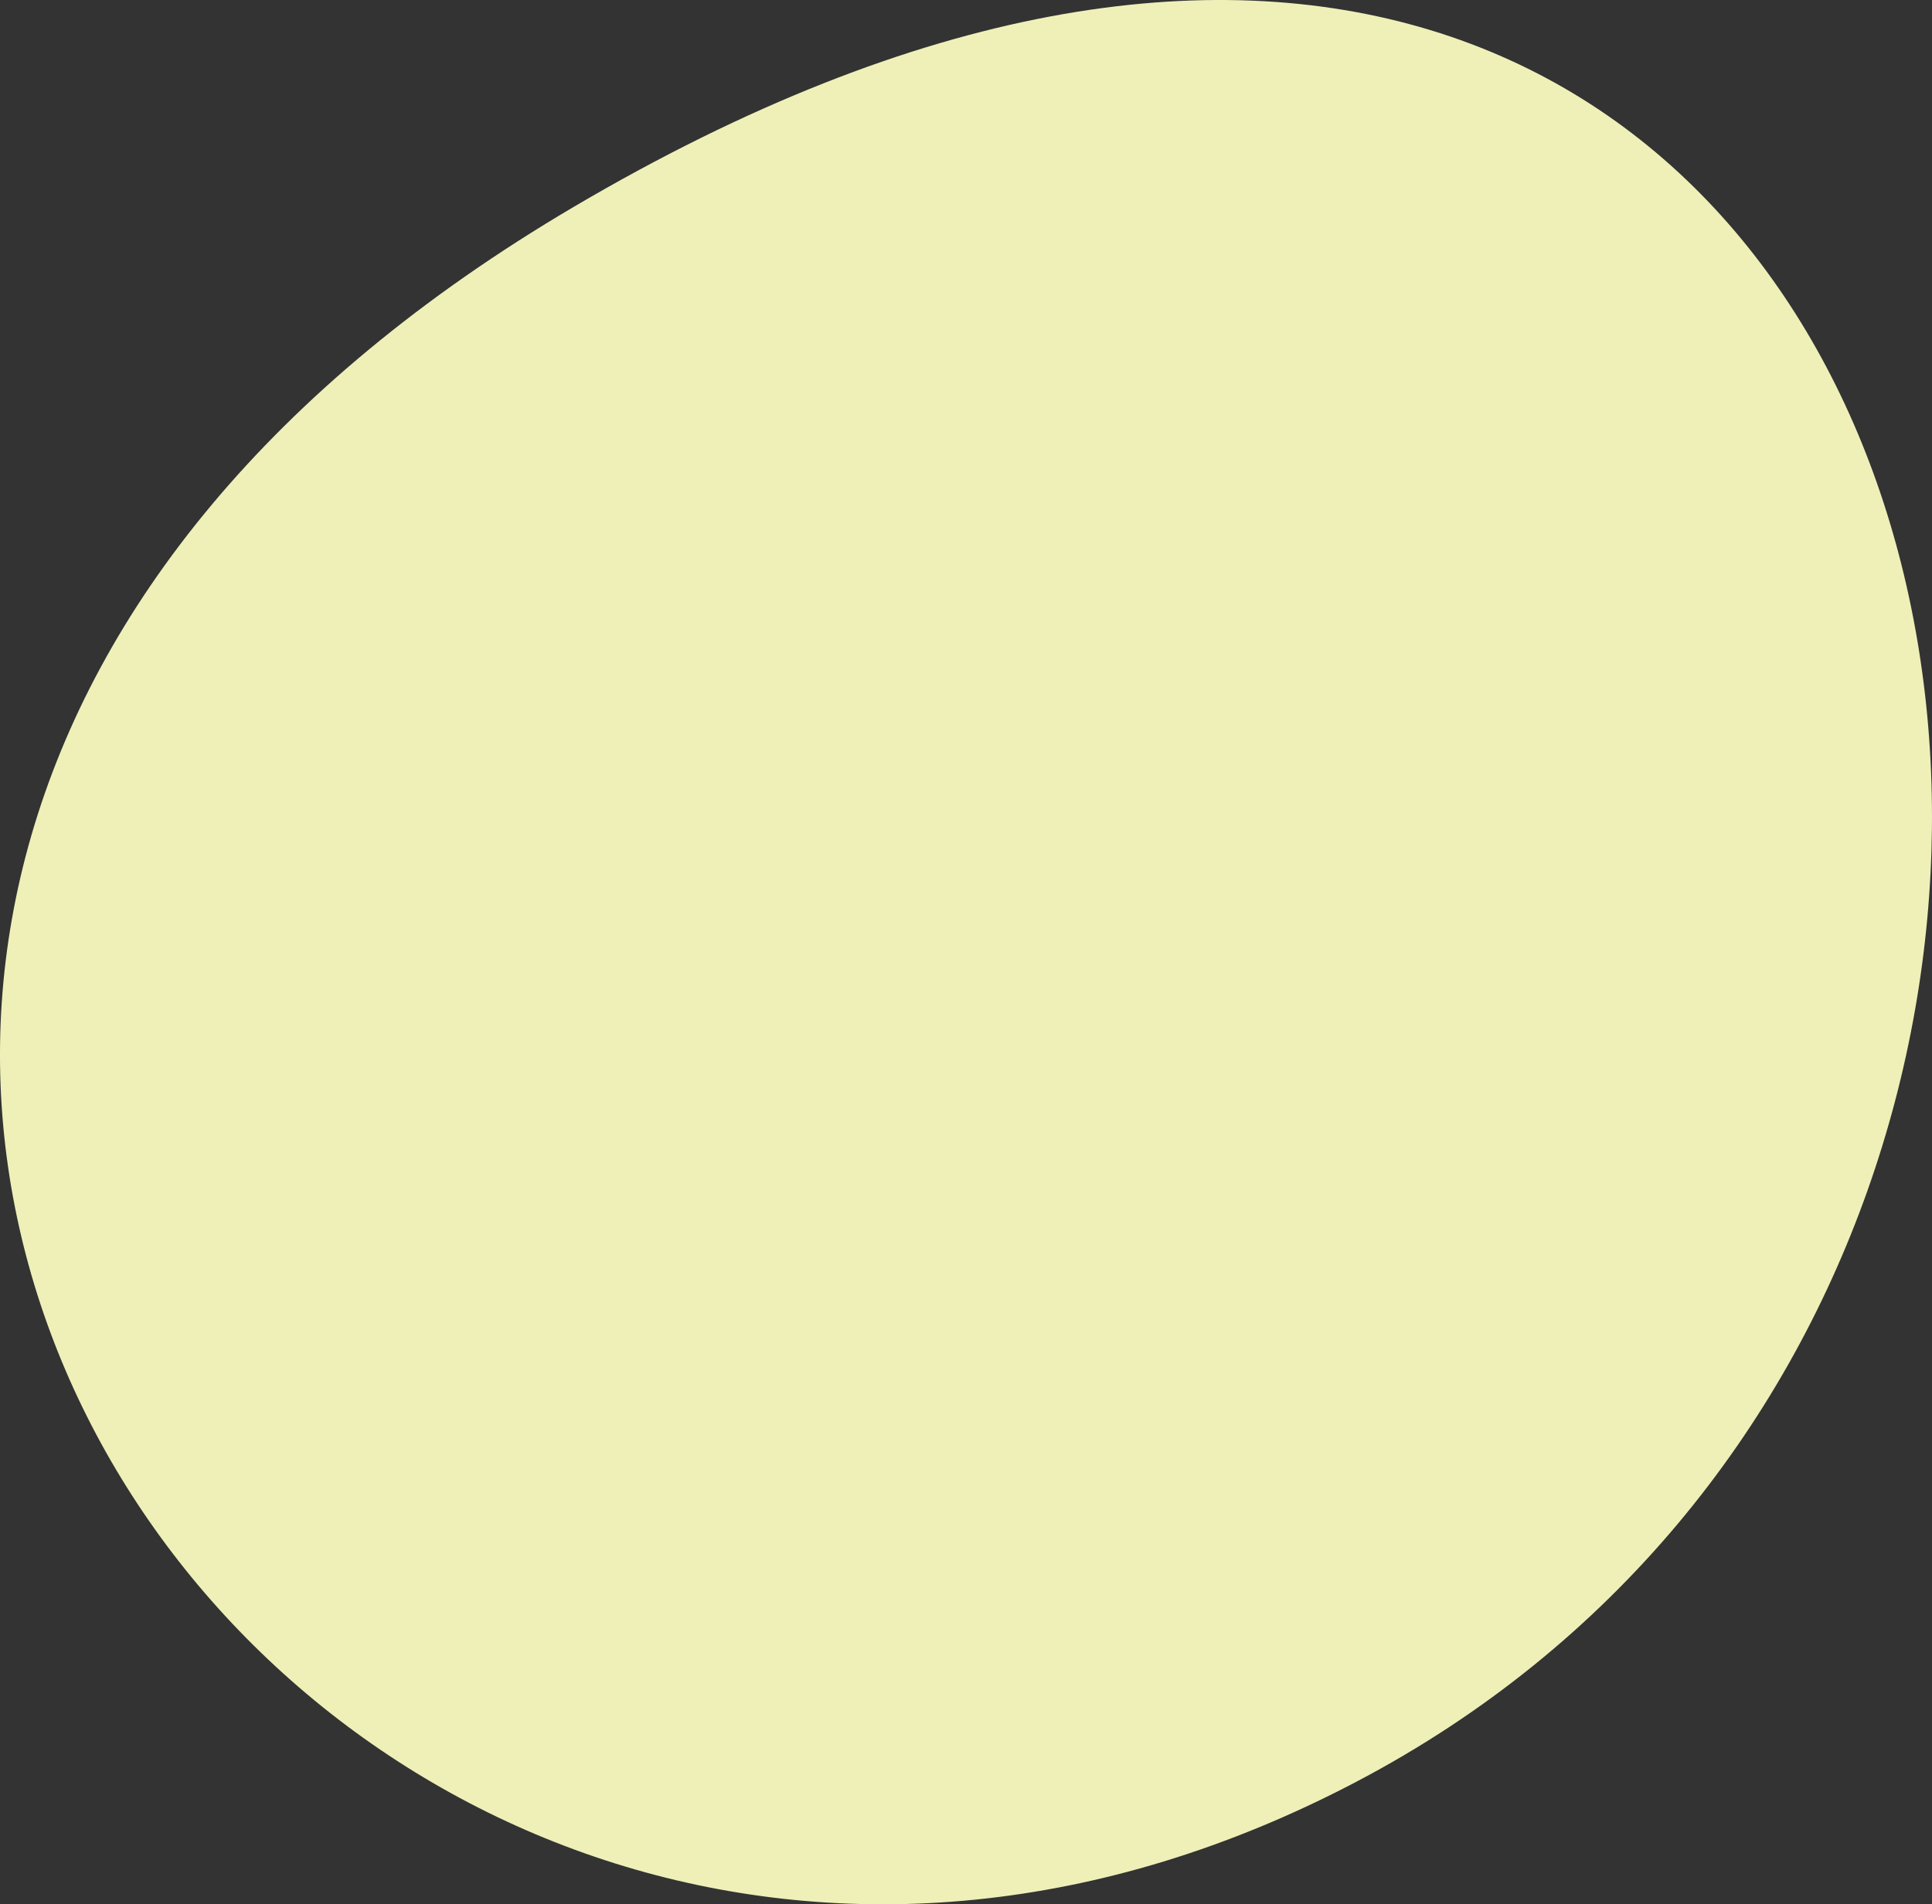 <svg id="shape_yellow_2" xmlns="http://www.w3.org/2000/svg" width="395.412" height="389.781" viewBox="0 0 395.412 389.781">
  <rect x="0" y="0" width="395.412" height="389.781" fill="#333333" stroke="none"/>
  <path id="Path_168" data-name="Path 168" d="M612.382,75.321c-251.973,148.385-51.312,433.4,160.091,322.4C984.727,286.284,897.681-92.691,612.382,75.321Z" transform="translate(-494.92 -33)" fill="#eef0b8"/>
</svg>
